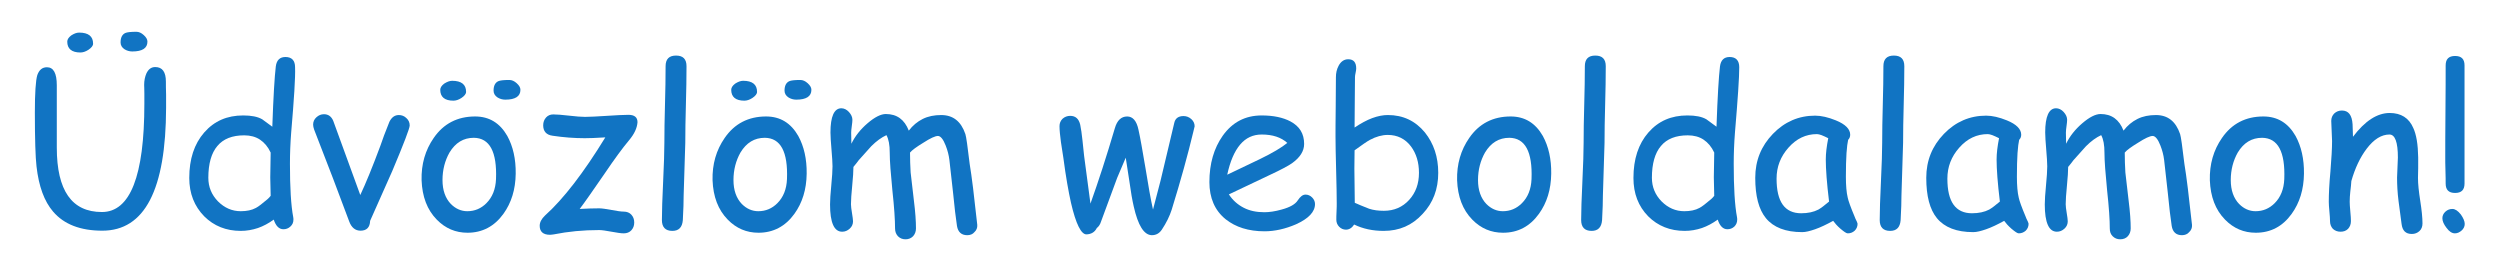 <?xml version="1.0" encoding="utf-8"?>
<!-- Generator: Adobe Illustrator 22.1.0, SVG Export Plug-In . SVG Version: 6.00 Build 0)  -->
<svg version="1.1" id="Réteg_1" xmlns="http://www.w3.org/2000/svg" xmlns:xlink="http://www.w3.org/1999/xlink" x="0px" y="0px"
	 viewBox="0 0 1219.2 129.6" style="enable-background:new 0 0 1219.2 129.6;" xml:space="preserve">
<style type="text/css">
	.st0{fill:#1174C3;}
</style>
<title>gyerekorvoslogo_1</title>
<g>
	<path class="st0" d="M49.9,112.5c-10.7,0-18.7-3.1-24-9.3c-4.3-5-7-12.3-8.1-22.1C17.3,76.8,17,68,17,54.9c0-4.8,0.1-8.7,0.3-11.7
		c0.2-3.1,0.5-5.3,0.9-6.6c0.9-2.5,2.4-3.8,4.7-3.8c3.2,0,4.8,2.9,4.8,8.8V72c0,20.9,7.3,31.4,22,31.4c13.8,0,20.7-17.6,20.7-52.8
		c0-1.3,0-3,0-5.1c0-2.1-0.1-3.5-0.1-4.1c0-2.1,0.4-4,1.1-5.6c1-2.1,2.4-3.1,4.3-3.1c3.5,0,5.2,2.4,5.2,7.1c0,1.4,0,3.6,0.1,6.4
		c0,2.9,0,5,0,6.4C80.9,92.5,70.6,112.5,49.9,112.5z M38.6,15.9c4.5,0,6.8,1.8,6.8,5.4c0,1-0.8,2-2.3,3c-1.4,0.9-2.7,1.3-3.9,1.3
		c-4.2,0-6.4-1.8-6.4-5.3c0-1,0.6-2,1.9-3C36.1,16.4,37.3,15.9,38.6,15.9z M66.5,15.5c1.2,0,2.4,0.5,3.6,1.6
		c1.2,1.1,1.8,2.1,1.8,3.2c0,3.2-2.5,4.8-7.4,4.8c-1.4,0-2.7-0.4-3.8-1.1c-1.2-0.8-1.9-1.9-1.9-3.3c0-2.4,0.8-3.9,2.3-4.6
		C62,15.7,63.8,15.5,66.5,15.5z"/>
	<path class="st0" d="M142,64.7c-0.4,5.1-0.6,10.2-0.6,15.2c0,11.5,0.5,20.2,1.6,26c0.1,0.5,0.1,0.9,0.1,1.2c0,1.4-0.5,2.5-1.5,3.4
		c-1,0.9-2.1,1.3-3.4,1.3c-2.1,0-3.7-1.6-4.7-4.7c-2.5,1.8-5.1,3.2-7.7,4.1c-2.7,0.9-5.5,1.4-8.4,1.4c-7.1,0-13.1-2.4-17.8-7.1
		c-4.8-4.9-7.3-11.1-7.3-18.7c0-9.2,2.4-16.6,7.3-22.2c4.9-5.6,11.2-8.3,19-8.3c4,0,7.1,0.6,9.3,1.9l4.9,3.6
		c0.5-14.5,1.1-24.3,1.7-29.4c0.4-3.1,2-4.6,4.7-4.6c3.1,0,4.7,1.7,4.7,5C144.1,37.7,143.4,48.3,142,64.7z M119.1,66
		c-5.8,0-10.2,1.7-13.1,5.2c-2.9,3.4-4.4,8.6-4.4,15.5c0,4.5,1.6,8.3,4.7,11.5c3.2,3.2,6.9,4.8,11.1,4.8c2.9,0,5.4-0.5,7.4-1.6
		c1.2-0.6,3.1-2.1,5.7-4.3c0.5-0.4,1-1,1.5-1.6l-0.2-9l0.1-6l0.1-6.1c-1.3-2.8-3.1-4.9-5.2-6.3C124.7,66.7,122.1,66,119.1,66z"/>
	<path class="st0" d="M180.5,107.7c-0.1,3.2-1.7,4.8-4.7,4.8c-2.5,0-4.4-1.5-5.5-4.5l-7.9-21l-9.2-23.8c-0.3-0.9-0.5-1.7-0.5-2.4
		c0-1.4,0.5-2.6,1.6-3.6c1.1-1,2.3-1.5,3.7-1.5c2.1,0,3.6,1.1,4.5,3.2l13.2,36.2c2.6-5.5,5.9-13.5,9.8-24c0.9-2.8,2.4-6.7,4.4-11.7
		c1.1-2.2,2.6-3.3,4.6-3.3c1.4,0,2.7,0.5,3.7,1.5c1.1,1,1.6,2.2,1.6,3.6c0,1.3-2.8,8.7-8.5,22.2L180.5,107.7z"/>
	<path class="st0" d="M228,113.5c-5.8,0-10.8-2.1-15-6.4c-4.7-4.8-7.1-11.2-7.4-19.2c-0.2-7.8,1.8-14.7,5.9-20.6
		c4.8-7,11.6-10.5,20.2-10.5c6.9,0,12.1,3.2,15.7,9.5c2.8,5.1,4.2,11.3,4.1,18.4c-0.1,7.7-2.1,14.2-6,19.6
		C241.1,110.4,235.2,113.5,228,113.5z M220.5,39.4c4.5,0,6.8,1.8,6.8,5.4c0,1-0.8,2-2.3,3c-1.4,0.9-2.7,1.3-3.9,1.3
		c-4.2,0-6.4-1.8-6.4-5.3c0-1,0.6-2,1.9-3C218,39.9,219.3,39.4,220.5,39.4z M231.1,67.2c-5.1,0-9,2.4-11.9,7.2
		c-2.2,3.9-3.4,8.4-3.4,13.4s1.4,8.9,4.1,11.7c2.3,2.3,5,3.5,8,3.5c3.6,0,6.7-1.3,9.3-3.9c2.9-2.9,4.5-6.8,4.7-11.8
		C242.4,74,238.8,67.3,231.1,67.2z M248.4,39c1.2,0,2.4,0.5,3.6,1.6c1.2,1.1,1.8,2.1,1.8,3.2c0,3.2-2.5,4.8-7.4,4.8
		c-1.4,0-2.7-0.4-3.8-1.1c-1.2-0.8-1.9-1.9-1.9-3.3c0-2.4,0.8-3.9,2.3-4.6C243.9,39.2,245.7,39,248.4,39z"/>
	<path class="st0" d="M306.7,68.5c-3.1,3.7-7,9-11.8,16.1c-5.6,8.1-9.6,13.9-12.2,17.3c3.6-0.2,6.8-0.3,9.5-0.3c1.3,0,3.3,0.3,6,0.8
		c2.7,0.5,4.7,0.8,6,0.8c1.5,0,2.8,0.5,3.7,1.5c0.9,1,1.4,2.2,1.4,3.8c0,1.6-0.5,2.8-1.4,3.8c-0.9,1-2.2,1.5-3.7,1.5
		c-1.3,0-3.3-0.3-6-0.8c-2.7-0.5-4.7-0.8-6-0.8c-7.8,0-15.1,0.7-22.1,2.1c-0.7,0.1-1.4,0.2-1.9,0.2c-3.3,0-5-1.5-5-4.4
		c0-1.7,0.9-3.4,2.6-5c9-8.1,18.8-20.8,29.4-38.1c-4.6,0.3-7.9,0.4-10,0.4c-5.1,0-10.4-0.4-15.7-1.2c-3.1-0.4-4.6-2.2-4.6-5.1
		c0-1.5,0.5-2.8,1.4-3.8c0.9-1,2.1-1.5,3.5-1.5c1.7,0,4.2,0.2,7.7,0.6c3.4,0.4,6,0.6,7.8,0.6c2.3,0,5.9-0.2,10.6-0.5
		c4.7-0.3,8.2-0.5,10.6-0.5c2.9,0,4.4,1.2,4.4,3.6C310.7,62.4,309.4,65.3,306.7,68.5z"/>
	<path class="st0" d="M334.2,69.7l-0.8,25.7c0,2.7-0.1,6.7-0.4,12c-0.3,3.5-2,5.2-5.1,5.2c-3.4,0-5.1-1.8-5.1-5.3
		c0-4.2,0.2-10.5,0.6-18.8c0.4-8.4,0.6-14.6,0.6-18.8c0-5.5,0.1-11.7,0.3-18.7c0.2-7,0.3-13.3,0.3-18.7c0-3.5,1.7-5.2,5.1-5.2
		c3.4,0,5.1,1.7,5.1,5.2c0,5.5-0.1,11.7-0.3,18.7C334.3,58,334.2,64.3,334.2,69.7z"/>
	<path class="st0" d="M369.9,113.5c-5.8,0-10.8-2.1-15-6.4c-4.7-4.8-7.1-11.2-7.4-19.2c-0.2-7.8,1.8-14.7,5.9-20.6
		c4.8-7,11.6-10.5,20.2-10.5c6.9,0,12.1,3.2,15.7,9.5c2.8,5.1,4.2,11.3,4.1,18.4c-0.1,7.7-2.1,14.2-6,19.6
		C383,110.4,377.1,113.5,369.9,113.5z M362.4,39.4c4.5,0,6.8,1.8,6.8,5.4c0,1-0.8,2-2.3,3c-1.4,0.9-2.7,1.3-3.9,1.3
		c-4.2,0-6.4-1.8-6.4-5.3c0-1,0.6-2,1.9-3C359.9,39.9,361.2,39.4,362.4,39.4z M373,67.2c-5.1,0-9,2.4-11.9,7.2
		c-2.2,3.9-3.4,8.4-3.4,13.4s1.4,8.9,4.1,11.7c2.3,2.3,5,3.5,8,3.5c3.6,0,6.7-1.3,9.3-3.9c2.9-2.9,4.5-6.8,4.7-11.8
		C384.3,74,380.7,67.3,373,67.2z M390.3,39c1.2,0,2.4,0.5,3.6,1.6c1.2,1.1,1.8,2.1,1.8,3.2c0,3.2-2.5,4.8-7.4,4.8
		c-1.4,0-2.7-0.4-3.8-1.1c-1.2-0.8-1.9-1.9-1.9-3.3c0-2.4,0.8-3.9,2.3-4.6C385.8,39.2,387.6,39,390.3,39z"/>
	<path class="st0" d="M471.7,114.7c-2.8,0-4.5-1.5-5-4.5c-0.6-3.8-1.2-9.1-1.9-16.1l-1.8-16.1c-0.3-2.4-0.9-4.7-1.8-7
		c-1.2-3.1-2.5-4.7-3.8-4.7c-1.3,0-3.7,1.1-7.1,3.3c-3.3,2-5.5,3.6-6.5,4.8c0,3.2,0.1,6.5,0.3,9.7l1.6,13.8c0.7,5.5,1,10,1,13.5
		c0,1.5-0.5,2.8-1.4,3.8c-1,1-2.2,1.5-3.7,1.5c-1.5,0-2.7-0.5-3.7-1.5c-0.9-1-1.4-2.2-1.4-3.8c0-4.2-0.4-10.3-1.3-18.5
		c-0.8-8.2-1.3-14.3-1.3-18.5c0-3.7-0.5-6.5-1.6-8.5c-2.4,1.1-4.9,2.9-7.4,5.4l-6.1,6.8c-0.6,0.8-1.4,1.9-2.6,3.3
		c0,2.1-0.2,5.1-0.6,9.2c-0.4,4-0.6,7-0.6,9c0,1,0.2,2.5,0.5,4.3c0.3,1.9,0.5,3.2,0.5,4c0,1.4-0.5,2.6-1.6,3.6
		c-1.1,1-2.3,1.5-3.7,1.5c-3.9,0-5.9-4.4-5.9-13.3c0-2.1,0.2-5.2,0.6-9.3c0.4-4.1,0.6-7.2,0.6-9.3c0-1.8-0.2-4.6-0.5-8.2
		c-0.3-3.7-0.5-6.4-0.5-8.3c0-7.8,1.8-11.8,5.3-11.8c1.3,0,2.6,0.6,3.7,1.8c1.1,1.2,1.7,2.5,1.7,3.8c0,0.7-0.1,1.7-0.3,3.1
		c-0.2,1.4-0.3,2.4-0.3,3.2l0.1,5.4c1.8-3.7,4.4-7,7.9-10c3.5-3,6.5-4.5,8.9-4.5c5.4,0,9.1,2.7,11.2,8.1c1.9-2.5,4.2-4.4,6.8-5.7
		c2.6-1.3,5.6-1.9,9-1.9c5.8,0,9.7,3.1,11.8,9.3c0.4,1.2,1.1,6.1,2.1,14.6c1,5.9,2.2,15.8,3.7,29.7c0.1,1.4-0.4,2.6-1.4,3.5
		C474.4,114.2,473.2,114.7,471.7,114.7z"/>
	<path class="st0" d="M582,64.1c-2.7,11.3-6.2,24-10.6,38.2c-1,3.1-2.6,6.4-4.8,9.7c-1.2,1.8-2.8,2.7-4.9,2.7
		c-3.8-0.1-6.7-4.7-8.8-14c-0.7-3-1.4-7-2.1-12.1L549,76.9l-4.2,9.9l-7.9,21.4c-0.4,1.3-1.1,2.3-2,3c-1,2-2.7,3-5,3.1
		c-2.6,0.1-5.2-5-7.6-15.4c-1.2-5.4-2.5-12.6-3.7-21.8l-1.2-7.8c-0.4-3.1-0.7-5.7-0.7-7.8c0-1.4,0.5-2.6,1.5-3.6
		c1-0.9,2.3-1.4,3.7-1.4c2.6,0,4.2,1.4,4.9,4.3c0.4,2,0.8,4.6,1.1,7.6l0.8,7.6l3.1,23.3c3.8-10.6,7.8-22.9,11.9-36.8
		c1.1-3.8,3.1-5.7,6-5.7c2.7,0,4.6,2.1,5.5,6.4c0.9,4,2,10.3,3.4,18.6c1.4,8.7,2.6,15.5,3.7,20.4L566,88l6.7-28.2
		c0.5-2.1,2-3.2,4.5-3.2c1.4,0,2.7,0.5,3.8,1.5c1.1,1,1.6,2.2,1.6,3.5C582.5,61.9,582.3,62.7,582,64.1z"/>
	<path class="st0" d="M616.7,112.8c-7.8,0-14.1-2-19-5.9c-5.3-4.3-7.9-10.4-7.9-18.1c0-9,2.2-16.5,6.5-22.6c4.7-6.6,11-9.9,19-9.9
		c5.7,0,10.4,1,14,2.9c4.5,2.4,6.7,6,6.7,11c0,3.5-2,6.6-5.9,9.4c-1.7,1.2-5.4,3.2-11,5.8l-19.8,9.4c1.9,2.9,4.3,5,7.2,6.5
		c2.9,1.5,6.2,2.2,10.1,2.2c2.4,0,5.2-0.4,8.4-1.3c4.1-1.1,6.7-2.6,7.9-4.5c1.2-1.8,2.4-2.8,3.8-2.8c1.2,0,2.3,0.5,3.2,1.4
		c0.9,0.9,1.4,2,1.4,3.2c0,3.8-3.1,7.1-9.3,9.9C626.9,111.6,621.7,112.8,616.7,112.8z M615.3,65.6c-4.2,0-7.7,1.6-10.5,4.9
		c-2.8,3.3-4.9,8.2-6.3,14.7l15.9-7.6c6.2-3,10.7-5.7,13.4-7.9C624.8,67,620.7,65.6,615.3,65.6z"/>
	<path class="st0" d="M674.8,112.6c-5.3,0-10.1-1-14.4-3.1c-1.1,1.7-2.5,2.5-4,2.5c-1.3,0-2.4-0.5-3.3-1.4c-0.9-0.9-1.4-2.1-1.4-3.4
		c0-0.9,0-2.2,0.1-4s0.1-3.1,0.1-4c0-3.7-0.1-9.1-0.3-16.4c-0.2-7.3-0.3-12.8-0.3-16.4c0-2.5,0-7.3,0.1-14.3c0-7,0.1-11.8,0.1-14.4
		c0-2.1,0.4-3.9,1.3-5.6c1.1-2.1,2.7-3.2,4.7-3.2c2.6,0,3.9,1.5,3.9,4.5c0,0.5-0.1,1.2-0.3,2.1s-0.3,1.6-0.3,2.1L660.7,49l-0.1,13.2
		c3-2,5.9-3.6,8.6-4.6c2.7-1,5.3-1.5,7.6-1.5c7.4,0,13.4,2.8,18.1,8.5c4.3,5.4,6.5,11.9,6.5,19.7c0,7.9-2.5,14.6-7.6,20
		C688.7,109.9,682.4,112.6,674.8,112.6z M676.8,65.8c-2.8,0-5.7,0.8-8.7,2.4c-1.5,0.8-3.9,2.5-7.5,5.1l-0.1,9l0.1,8.1l0.1,8.5
		c1.7,0.8,4,1.7,7,2.9c2.1,0.7,4.5,1,7.2,1c5,0,9.1-1.8,12.3-5.3s4.8-7.9,4.8-13.2c0-5.1-1.3-9.4-3.9-12.9
		C685.3,67.7,681.5,65.8,676.8,65.8z"/>
	<path class="st0" d="M733,113.5c-5.8,0-10.8-2.1-15-6.4c-4.7-4.8-7.1-11.2-7.4-19.2c-0.2-7.8,1.8-14.7,5.9-20.6
		c4.8-7,11.6-10.5,20.2-10.5c6.9,0,12.1,3.2,15.7,9.5c2.8,5.1,4.2,11.3,4.1,18.4c-0.1,7.7-2.1,14.2-6,19.6
		C746.1,110.4,740.3,113.5,733,113.5z M736.1,67.2c-5.1,0-9,2.4-11.9,7.2c-2.2,3.9-3.4,8.4-3.4,13.4s1.4,8.9,4.1,11.7
		c2.3,2.3,5,3.5,8,3.5c3.6,0,6.7-1.3,9.3-3.9c2.9-2.9,4.5-6.8,4.7-11.8C747.4,74,743.8,67.3,736.1,67.2z"/>
	<path class="st0" d="M782.5,69.7l-0.8,25.7c0,2.7-0.1,6.7-0.4,12c-0.3,3.5-2,5.2-5.1,5.2c-3.4,0-5.1-1.8-5.1-5.3
		c0-4.2,0.2-10.5,0.6-18.8c0.4-8.4,0.6-14.6,0.6-18.8c0-5.5,0.1-11.7,0.3-18.7c0.2-7,0.3-13.3,0.3-18.7c0-3.5,1.7-5.2,5.1-5.2
		c3.4,0,5.1,1.7,5.1,5.2c0,5.5-0.1,11.7-0.3,18.7C782.6,58,782.5,64.3,782.5,69.7z"/>
	<path class="st0" d="M846.1,64.7c-0.4,5.1-0.6,10.2-0.6,15.2c0,11.5,0.5,20.2,1.6,26c0.1,0.5,0.1,0.9,0.1,1.2
		c0,1.4-0.5,2.5-1.4,3.4c-1,0.9-2.1,1.3-3.4,1.3c-2.1,0-3.7-1.6-4.7-4.7c-2.5,1.8-5.1,3.2-7.7,4.1c-2.7,0.9-5.5,1.4-8.4,1.4
		c-7.1,0-13.1-2.4-17.8-7.1c-4.8-4.9-7.2-11.1-7.2-18.7c0-9.2,2.4-16.6,7.3-22.2c4.9-5.6,11.2-8.3,19-8.3c4,0,7.1,0.6,9.3,1.9
		l4.9,3.6c0.5-14.5,1.1-24.3,1.7-29.4c0.4-3.1,2-4.6,4.7-4.6c3.1,0,4.7,1.7,4.7,5C848.2,37.7,847.5,48.3,846.1,64.7z M823.1,66
		c-5.8,0-10.2,1.7-13.1,5.2c-2.9,3.4-4.4,8.6-4.4,15.5c0,4.5,1.6,8.3,4.7,11.5c3.2,3.2,6.9,4.8,11.1,4.8c2.9,0,5.4-0.5,7.4-1.6
		c1.2-0.6,3.1-2.1,5.7-4.3c0.5-0.4,1-1,1.5-1.6l-0.2-9l0.1-6l0.1-6.1c-1.3-2.8-3.1-4.9-5.2-6.3S826.1,66,823.1,66z"/>
	<path class="st0" d="M901.1,113.8c-0.7,0-1.8-0.8-3.6-2.3c-1.6-1.4-2.7-2.7-3.5-3.8c-3.3,1.8-6.2,3.2-8.8,4.1s-4.6,1.4-6.3,1.4
		c-8.1,0-14-2.3-17.7-6.8c-3.5-4.3-5.2-10.8-5.2-19.7c0-8.4,2.9-15.5,8.6-21.4c5.7-5.9,12.6-8.9,20.6-8.9c3,0,6.4,0.8,10.1,2.3
		c4.7,1.9,7,4.3,7,7c0,0.9-0.3,1.8-1,2.5c-0.3,1.3-0.6,3.5-0.8,6.5c-0.2,3-0.3,6.9-0.3,11.5c0,4.3,0.3,7.7,0.9,10.2
		c0.3,1.5,1.4,4.6,3.3,9.1c0.2,0.6,0.6,1.5,1.2,2.7l0.3,0.9c0,1.4-0.5,2.5-1.4,3.4C903.5,113.4,902.4,113.8,901.1,113.8z
		 M890.4,77.8c0-1.5,0.1-3.1,0.3-4.8c0.2-1.7,0.5-3.6,0.9-5.6c-1.3-0.7-2.4-1.1-3.3-1.5c-0.9-0.3-1.6-0.5-2.2-0.5
		c-5.4,0-10,2.2-13.9,6.6c-3.9,4.4-5.8,9.4-5.8,15.1c0,5.7,1,9.9,3,12.7c2,2.8,5,4.2,9,4.2c3.3,0,6.1-0.6,8.4-1.8
		c1.2-0.7,3-2,5.2-3.9C890.9,89.3,890.4,82.4,890.4,77.8z"/>
	<path class="st0" d="M928.1,69.7l-0.8,25.7c0,2.7-0.1,6.7-0.4,12c-0.3,3.5-2,5.2-5.1,5.2c-3.4,0-5.1-1.8-5.1-5.3
		c0-4.2,0.2-10.5,0.6-18.8c0.4-8.4,0.6-14.6,0.6-18.8c0-5.5,0.1-11.7,0.3-18.7c0.2-7,0.3-13.3,0.3-18.7c0-3.5,1.7-5.2,5.1-5.2
		c3.4,0,5.1,1.7,5.1,5.2c0,5.5-0.1,11.7-0.3,18.7C928.2,58,928.1,64.3,928.1,69.7z"/>
	<path class="st0" d="M984.5,113.8c-0.7,0-1.8-0.8-3.6-2.3c-1.6-1.4-2.7-2.7-3.5-3.8c-3.3,1.8-6.2,3.2-8.8,4.1s-4.6,1.4-6.3,1.4
		c-8.1,0-14-2.3-17.7-6.8c-3.5-4.3-5.2-10.8-5.2-19.7c0-8.4,2.9-15.5,8.6-21.4c5.7-5.9,12.6-8.9,20.6-8.9c3,0,6.4,0.8,10.1,2.3
		c4.7,1.9,7,4.3,7,7c0,0.9-0.3,1.8-1,2.5c-0.3,1.3-0.6,3.5-0.8,6.5c-0.2,3-0.3,6.9-0.3,11.5c0,4.3,0.3,7.7,0.9,10.2
		c0.3,1.5,1.4,4.6,3.3,9.1c0.2,0.6,0.6,1.5,1.2,2.7l0.3,0.9c0,1.4-0.5,2.5-1.4,3.4C986.9,113.4,985.7,113.8,984.5,113.8z
		 M973.7,77.8c0-1.5,0.1-3.1,0.3-4.8c0.2-1.7,0.5-3.6,0.9-5.6c-1.3-0.7-2.4-1.1-3.3-1.5c-0.9-0.3-1.6-0.5-2.2-0.5
		c-5.4,0-10,2.2-13.9,6.6c-3.9,4.4-5.8,9.4-5.8,15.1c0,5.7,1,9.9,3,12.7c2,2.8,5,4.2,9,4.2c3.3,0,6.1-0.6,8.4-1.8
		c1.2-0.7,3-2,5.2-3.9C974.2,89.3,973.7,82.4,973.7,77.8z"/>
	<path class="st0" d="M1064.1,114.7c-2.8,0-4.5-1.5-5-4.5c-0.6-3.8-1.2-9.1-1.9-16.1l-1.8-16.1c-0.3-2.4-0.9-4.7-1.8-7
		c-1.2-3.1-2.5-4.7-3.8-4.7c-1.3,0-3.7,1.1-7.1,3.3c-3.3,2-5.5,3.6-6.5,4.8c0,3.2,0.1,6.5,0.3,9.7l1.6,13.8c0.7,5.5,1,10,1,13.5
		c0,1.5-0.5,2.8-1.4,3.8c-0.9,1-2.2,1.5-3.7,1.5c-1.5,0-2.7-0.5-3.7-1.5c-1-1-1.4-2.2-1.4-3.8c0-4.2-0.4-10.3-1.3-18.5
		c-0.8-8.2-1.3-14.3-1.3-18.5c0-3.7-0.5-6.5-1.6-8.5c-2.4,1.1-4.9,2.9-7.4,5.4l-6.1,6.8c-0.6,0.8-1.4,1.9-2.6,3.3
		c0,2.1-0.2,5.1-0.6,9.2c-0.4,4-0.6,7-0.6,9c0,1,0.2,2.5,0.5,4.3s0.5,3.2,0.5,4c0,1.4-0.5,2.6-1.6,3.6c-1.1,1-2.3,1.5-3.7,1.5
		c-3.9,0-5.9-4.4-5.9-13.3c0-2.1,0.2-5.2,0.6-9.3c0.4-4.1,0.6-7.2,0.6-9.3c0-1.8-0.2-4.6-0.5-8.2c-0.3-3.7-0.5-6.4-0.5-8.3
		c0-7.8,1.8-11.8,5.3-11.8c1.3,0,2.6,0.6,3.7,1.8c1.1,1.2,1.7,2.5,1.7,3.8c0,0.7-0.1,1.7-0.3,3.1c-0.2,1.4-0.3,2.4-0.3,3.2l0.1,5.4
		c1.8-3.7,4.4-7,7.9-10c3.5-3,6.5-4.5,8.9-4.5c5.4,0,9.1,2.7,11.2,8.1c1.9-2.5,4.2-4.4,6.8-5.7c2.6-1.3,5.6-1.9,9-1.9
		c5.8,0,9.7,3.1,11.8,9.3c0.4,1.2,1.1,6.1,2.1,14.6c1,5.9,2.2,15.8,3.7,29.7c0.1,1.4-0.4,2.6-1.4,3.5
		C1066.8,114.2,1065.5,114.7,1064.1,114.7z"/>
	<path class="st0" d="M1100.1,113.5c-5.8,0-10.8-2.1-15-6.4c-4.7-4.8-7.1-11.2-7.4-19.2c-0.2-7.8,1.8-14.7,5.9-20.6
		c4.8-7,11.6-10.5,20.2-10.5c6.9,0,12.1,3.2,15.7,9.5c2.8,5.1,4.2,11.3,4.1,18.4c-0.1,7.7-2.1,14.2-6,19.6
		C1113.2,110.4,1107.4,113.5,1100.1,113.5z M1103.2,67.2c-5.1,0-9,2.4-11.9,7.2c-2.2,3.9-3.4,8.4-3.4,13.4s1.4,8.9,4.1,11.7
		c2.3,2.3,5,3.5,8,3.5c3.6,0,6.7-1.3,9.3-3.9c2.9-2.9,4.5-6.8,4.7-11.8C1114.5,74,1110.9,67.3,1103.2,67.2z"/>
	<path class="st0" d="M1176.2,114.1c-3,0-4.6-1.6-5-4.9l-1.5-11.3c-0.5-4-0.7-7.8-0.7-11.3c0-1,0.1-2.6,0.2-4.9
		c0.1-2.3,0.2-4,0.2-4.9c0-7.5-1.4-11.2-4.1-11.2c-3.9,0-7.6,2.3-11.1,6.9c-3.2,4.2-5.7,9.5-7.5,15.8c-0.1,1.3-0.2,3-0.5,5.1
		c-0.2,1.7-0.3,3.4-0.3,5c0,1,0.1,2.6,0.3,4.7c0.2,2.1,0.3,3.6,0.3,4.7c0,1.6-0.5,2.8-1.4,3.8c-1,1-2.2,1.4-3.7,1.4
		c-1.5,0-2.7-0.5-3.7-1.4c-0.9-1-1.4-2.2-1.4-3.8c0-1-0.1-2.6-0.3-4.7c-0.2-2.1-0.3-3.6-0.3-4.7c0-3.6,0.2-8.5,0.8-14.8
		c0.5-6.3,0.8-11.2,0.8-14.8c0-1.1-0.1-2.7-0.2-4.9c-0.1-2.2-0.2-3.8-0.2-4.9c0-1.5,0.5-2.7,1.5-3.7c1-0.9,2.2-1.4,3.7-1.4
		c3.2,0,4.9,2.2,5.2,6.7l0.2,6.1c5.8-7.7,11.8-11.6,17.9-11.6c5.5,0,9.4,2.4,11.5,7.3c1.5,3.2,2.3,8,2.4,14.4V82l-0.1,4.8
		c0,2.9,0.4,6.6,1.1,11.1c0.7,4.5,1.1,8.2,1.1,11.1c0,1.5-0.5,2.8-1.5,3.7C1178.9,113.6,1177.7,114.1,1176.2,114.1z"/>
	<path class="st0" d="M1202,109.2c0,1.2-0.5,2.3-1.5,3.2c-1,0.9-2.1,1.4-3.3,1.4c-1.4,0-2.8-0.9-4.1-2.7c-1.3-1.7-2-3.2-2-4.7
		c0-1.2,0.5-2.3,1.5-3.2c1-0.9,2.1-1.3,3.4-1.3c1.3,0,2.7,0.9,4.1,2.7C1201.3,106.3,1202,107.9,1202,109.2z M1201.9,31.9v57.6
		c0,3.1-1.5,4.6-4.6,4.6c-3.1,0-4.6-1.5-4.6-4.6c0-1.4,0-3.5-0.1-6.3c-0.1-2.8-0.1-4.9-0.1-6.3c0-5,0-12.5,0.1-22.5
		c0.1-10,0.1-17.5,0.1-22.5c0-3.1,1.5-4.6,4.6-4.6C1200.4,27.3,1201.9,28.8,1201.9,31.9z"/>
</g>
</svg>
